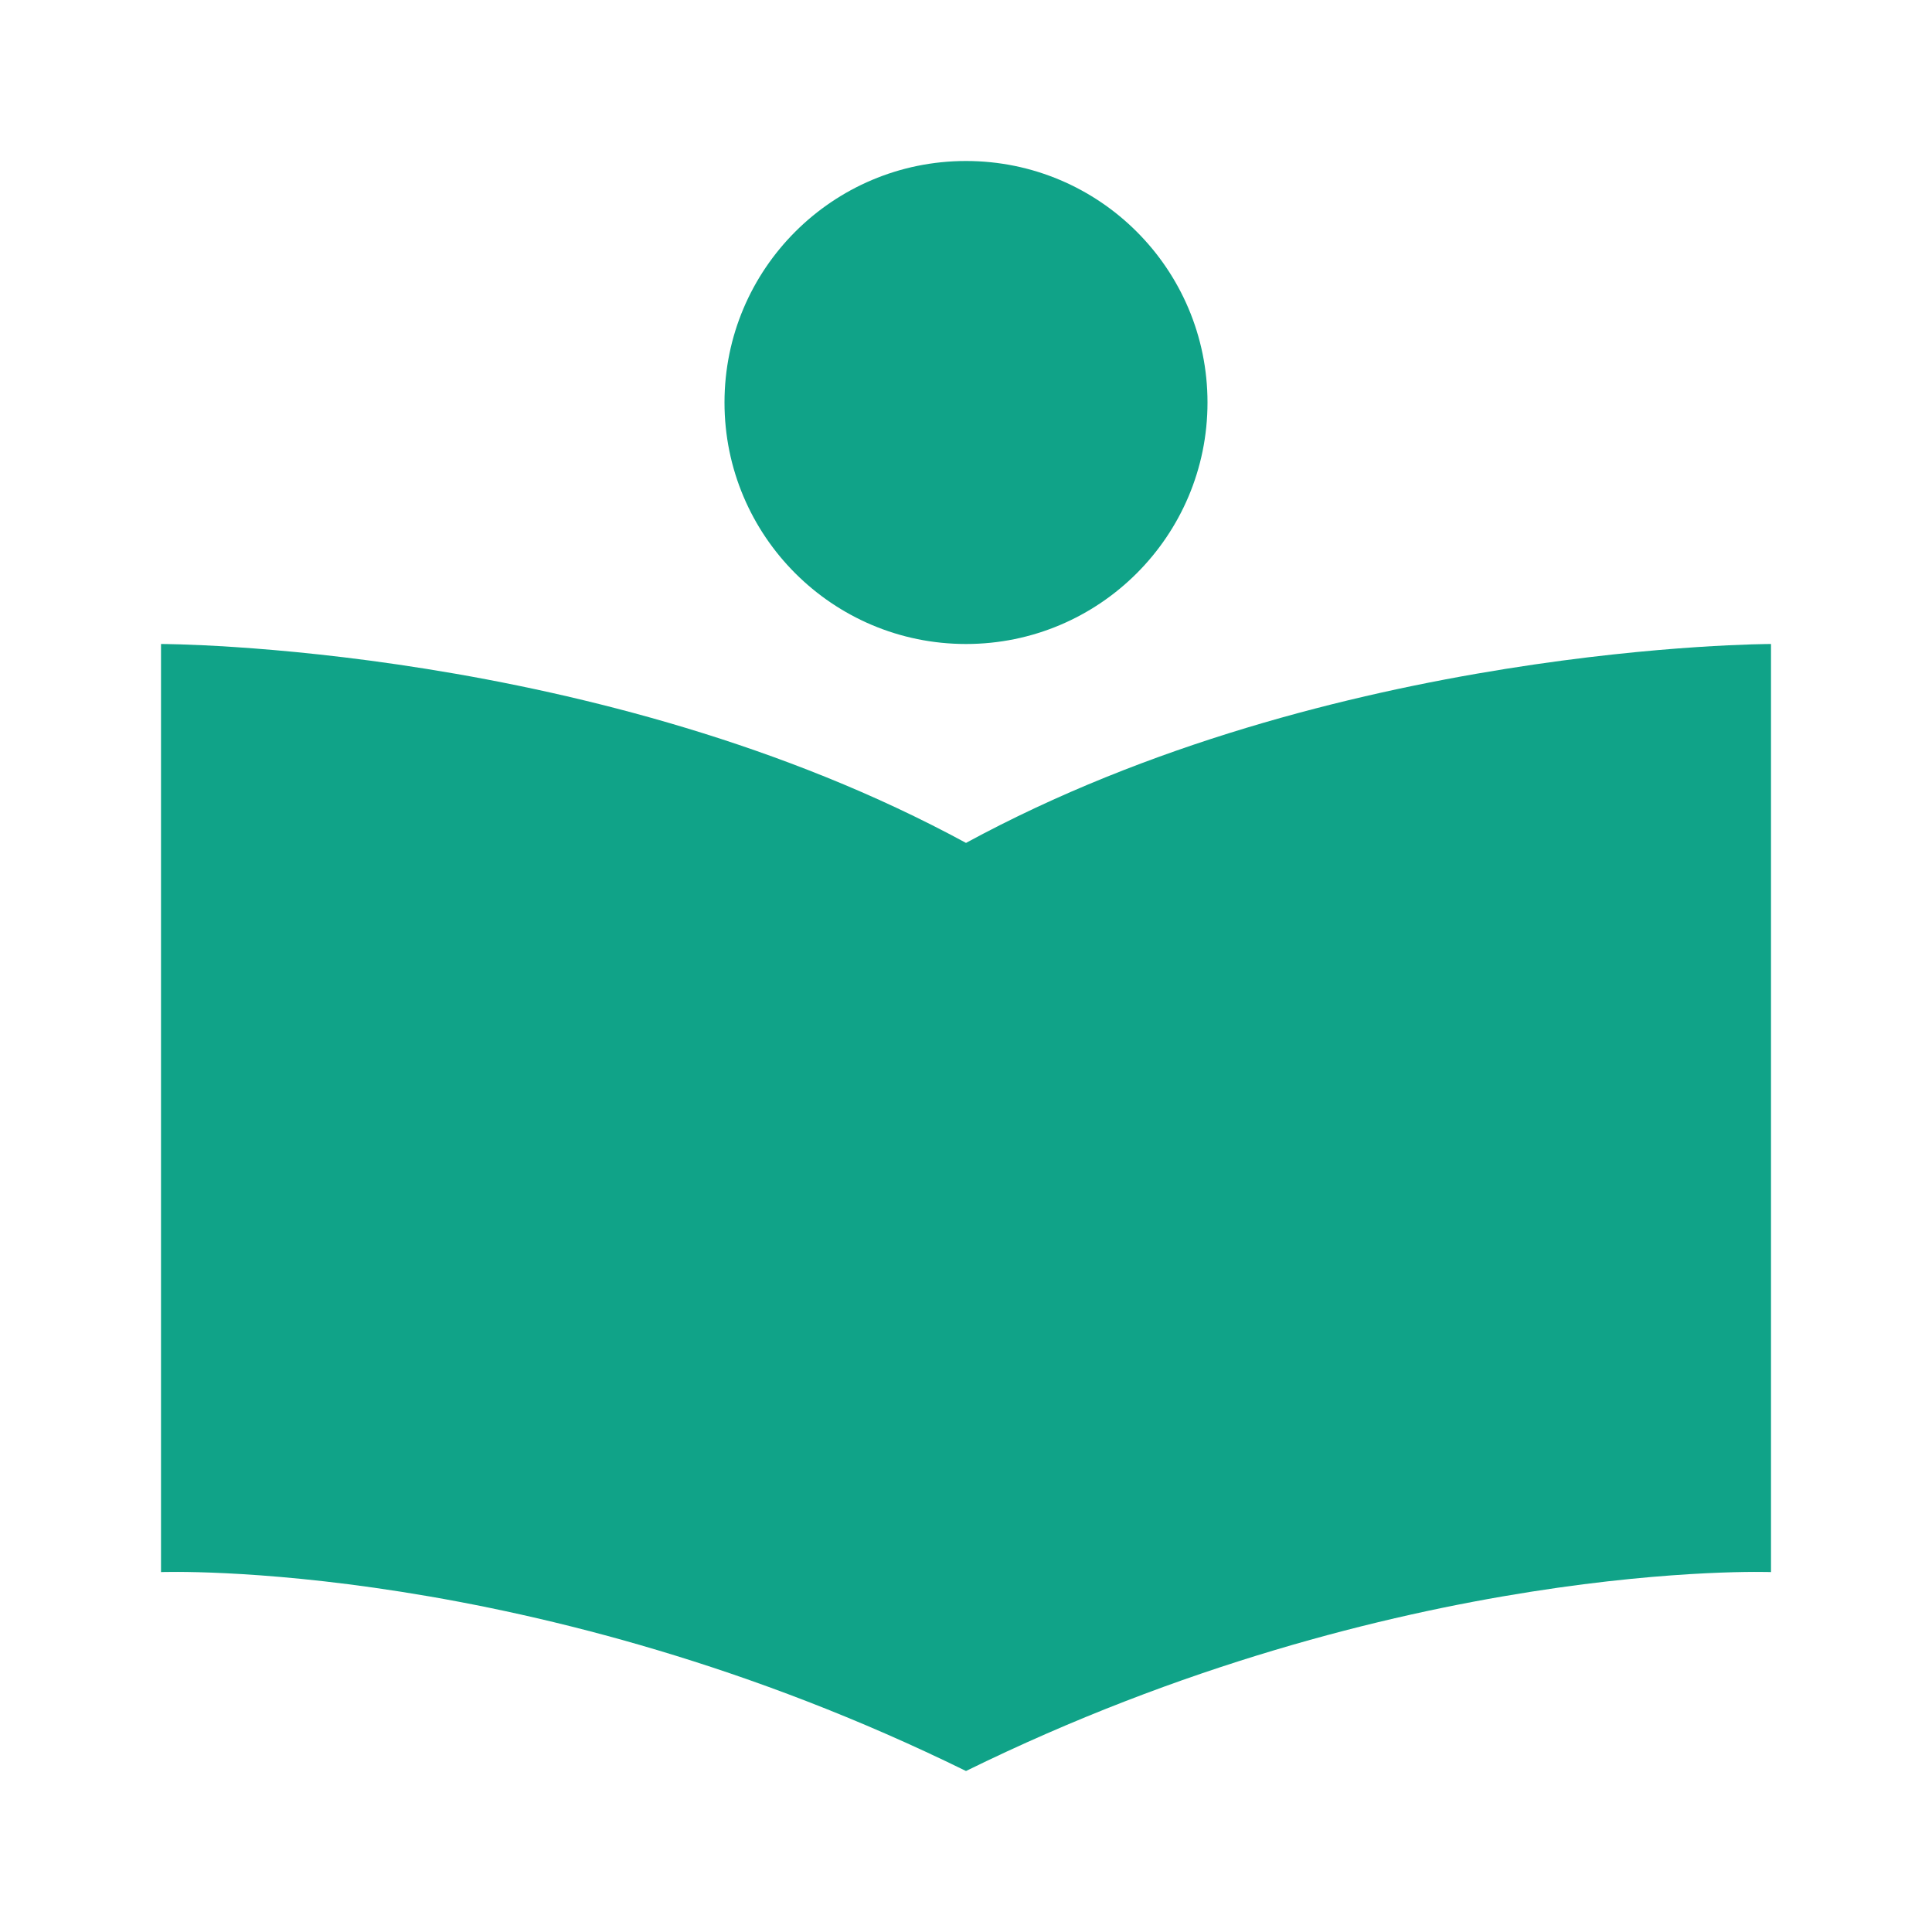 <svg width="140" height="140" viewBox="0 0 160 160" fill="none" xmlns="http://www.w3.org/2000/svg">
<path d="M13.334 53.333V130.193C13.334 130.193 44.14 129.047 80 146.667C115.86 129.047 146.667 130.193 146.667 130.193V53.333C146.667 53.333 110.307 53.333 80 69.807C49.694 53.333 13.334 53.333 13.334 53.333Z" fill="#10A388"/>
<path d="M80 53.333C91.046 53.333 100 44.379 100 33.333C100 22.288 91.046 13.333 80 13.333C68.954 13.333 60 22.288 60 33.333C60 44.379 68.954 53.333 80 53.333Z" fill="#10A388"/>
</svg>
